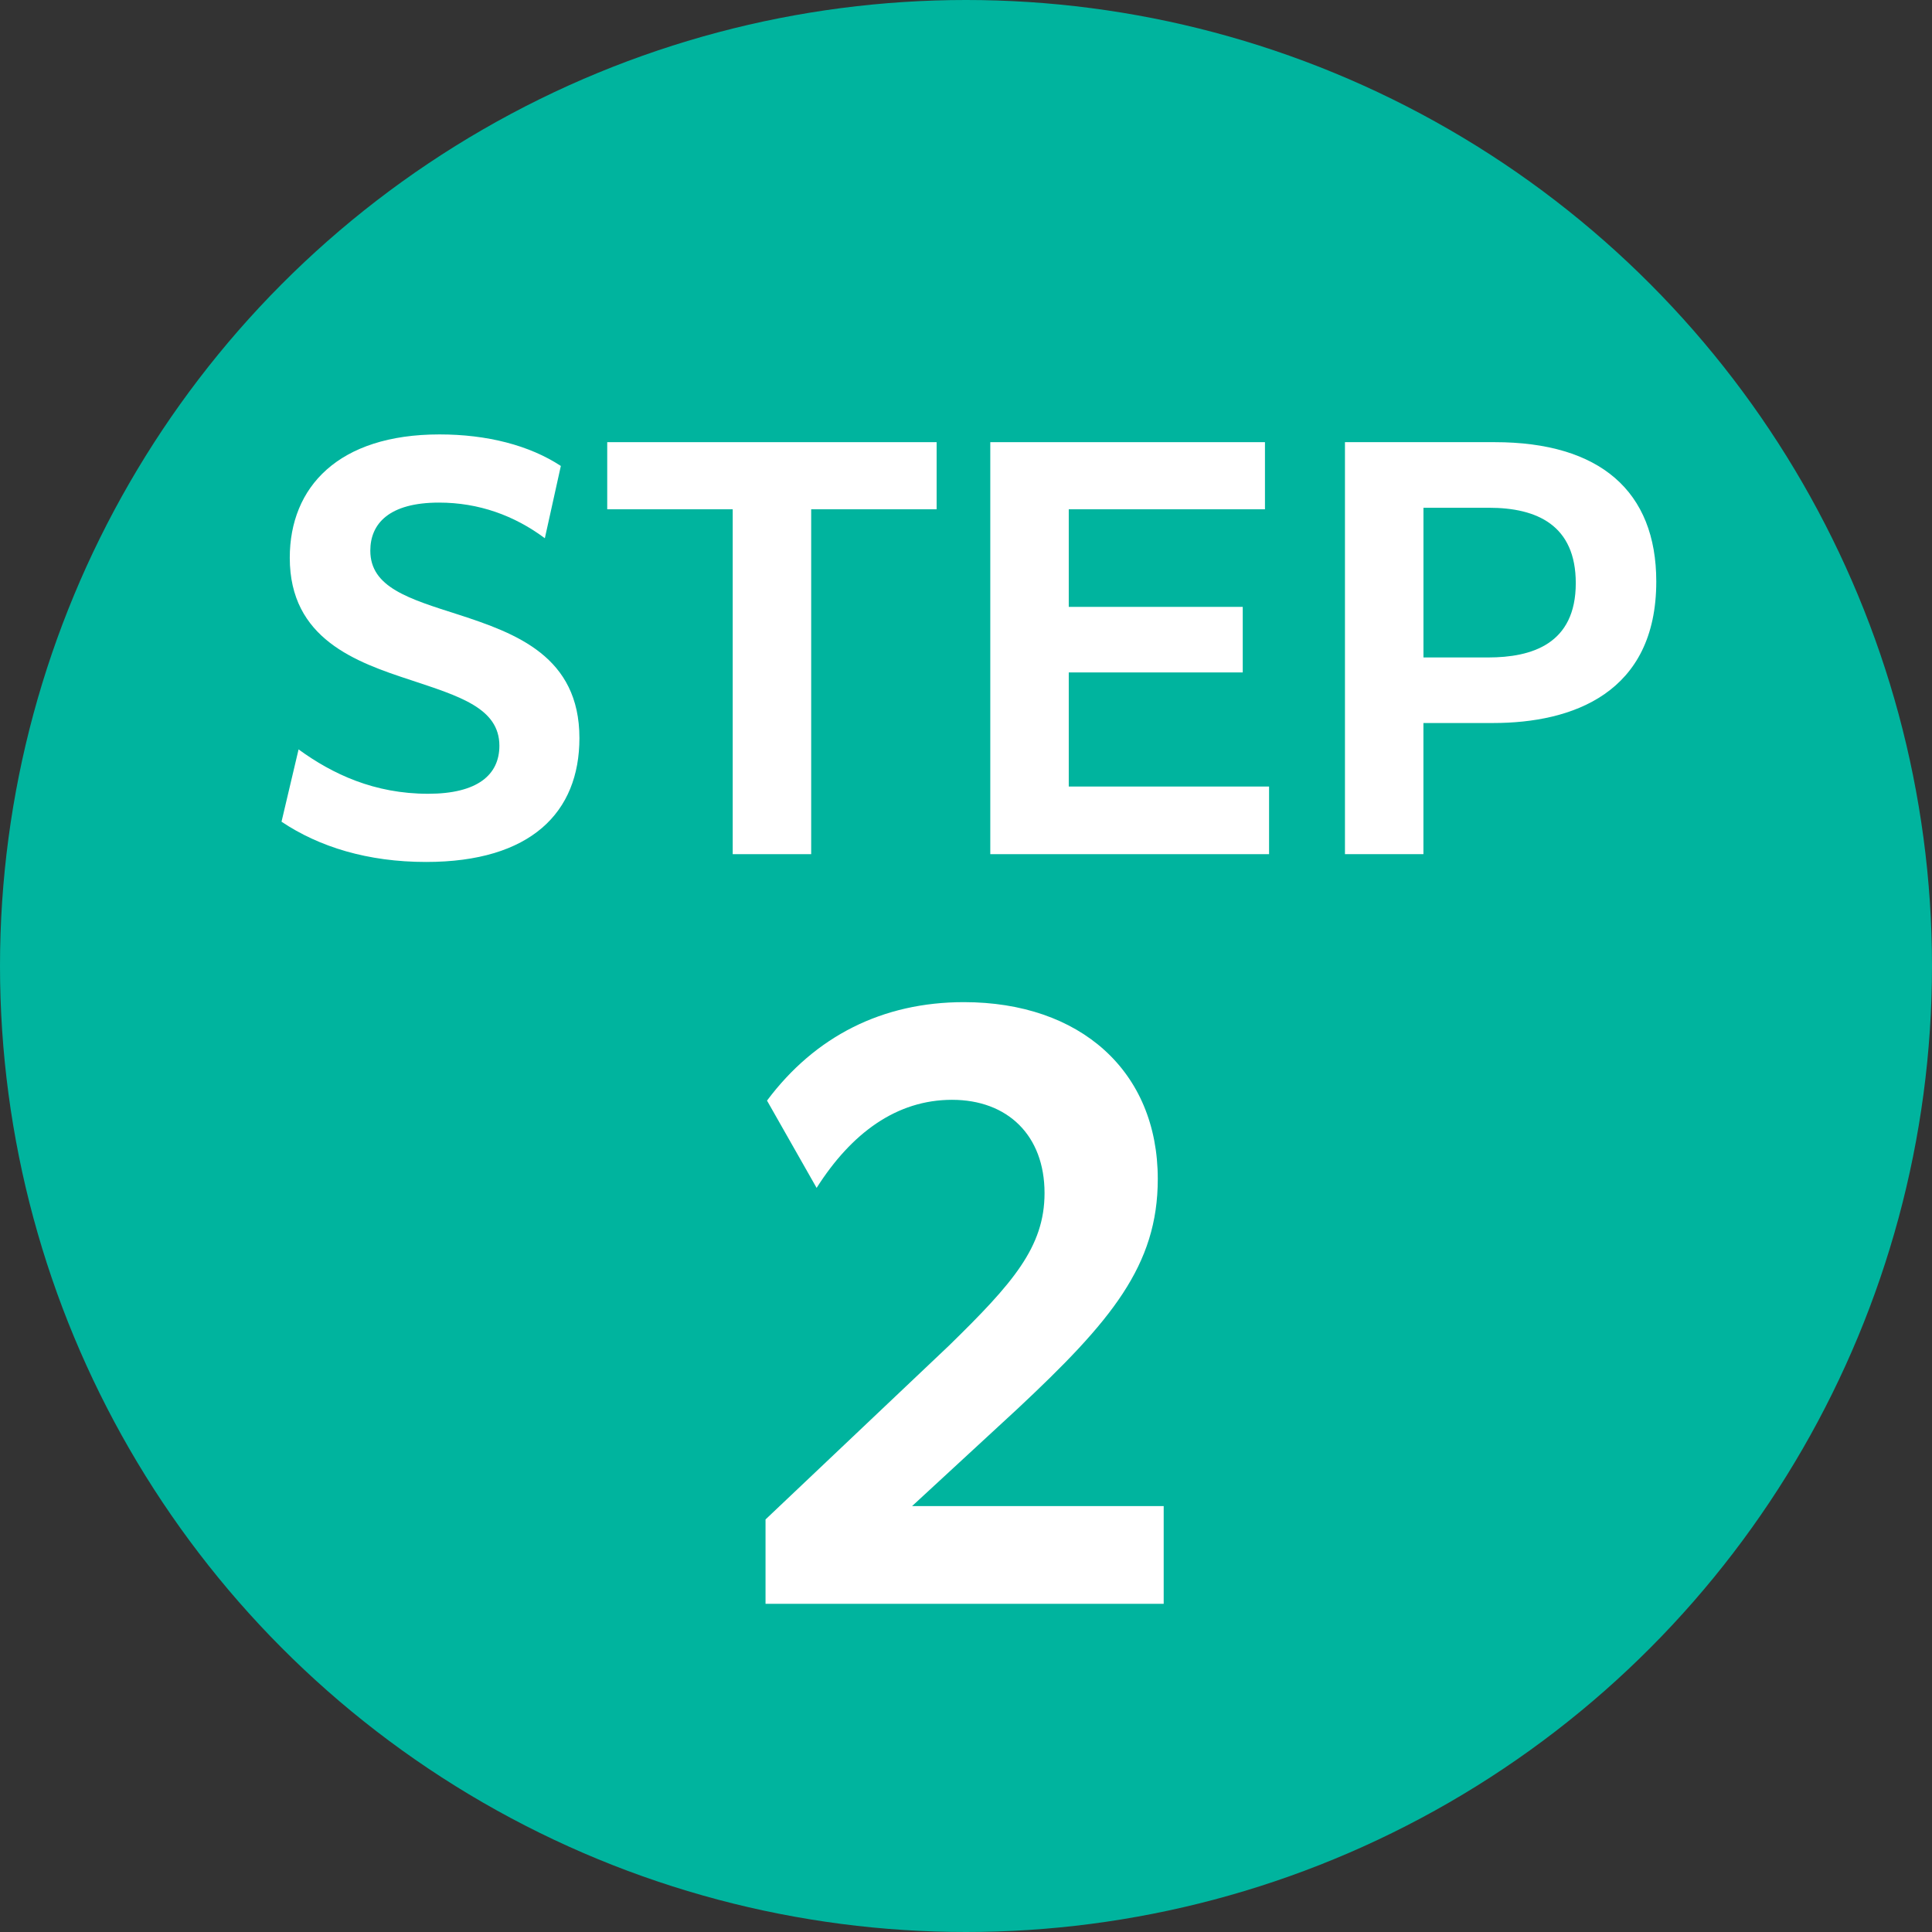 <?xml version="1.0" encoding="UTF-8"?>
<svg id="_レイヤー_2" data-name="レイヤー 2" xmlns="http://www.w3.org/2000/svg" viewBox="0 0 49.392 49.392">
  <rect x="0" y="0" width="49.392" height="49.392" fill="#333333" stroke="none"/>
  <defs>
    <style>
      .cls-1 {
        fill: #00b49e;
      }

      .cls-1, .cls-2 {
        stroke-width: 0px;
      }

      .cls-3 {
        isolation: isolate;
      }

      .cls-2 {
        fill: #fff;
      }
    </style>
  </defs>
  <g id="contents">
    <g>
      <circle class="cls-1" cx="24.696" cy="24.696" r="24.696"/>
      <g class="cls-3">
        <path class="cls-2" d="M19.571,38.845l4.692-4.446c1.627-1.59,2.441-2.517,2.441-3.898,0-1.476-.946-2.384-2.365-2.384s-2.573.852-3.462,2.252l-1.268-2.232c1.23-1.646,2.952-2.517,5.033-2.517,2.971,0,4.957,1.76,4.957,4.521,0,2.214-1.192,3.633-3.576,5.866l-2.706,2.497h6.433v2.498h-10.179v-2.157Z"/>
      </g>
      <g class="cls-3">
        <path class="cls-2" d="M7.632,19.158c.871.634,1.94,1.135,3.313,1.135,1.267,0,1.822-.488,1.822-1.228,0-.963-1.03-1.267-2.257-1.676-1.412-.462-3.102-1.056-3.102-3.128,0-1.809,1.241-3.155,3.828-3.155,1.214,0,2.297.277,3.102.806l-.409,1.848c-.779-.581-1.689-.911-2.706-.911-1.28,0-1.756.542-1.756,1.228,0,.938.977,1.228,2.257,1.637,1.465.476,3.089,1.069,3.089,3.155,0,1.9-1.241,3.167-3.92,3.167-1.491,0-2.732-.383-3.696-1.029l.436-1.848Z"/>
        <path class="cls-2" d="M18.731,13.02h-3.207v-1.716h8.421v1.716h-3.207v8.817h-2.006v-8.817Z"/>
        <path class="cls-2" d="M25.317,11.304h7.022v1.716h-5.016v2.495h4.448v1.676h-4.448v2.917h5.121v1.729h-7.127v-10.533Z"/>
        <path class="cls-2" d="M34.384,11.304h3.828c2.692,0,4.131,1.254,4.131,3.563,0,2.852-2.138,3.617-4.171,3.617h-1.782v3.353h-2.006v-10.533ZM36.391,12.981v3.827h1.65c1.122,0,2.244-.343,2.244-1.9,0-1.479-.99-1.927-2.218-1.927h-1.676Z"/>
      </g>
    </g>
  </g>
</svg>